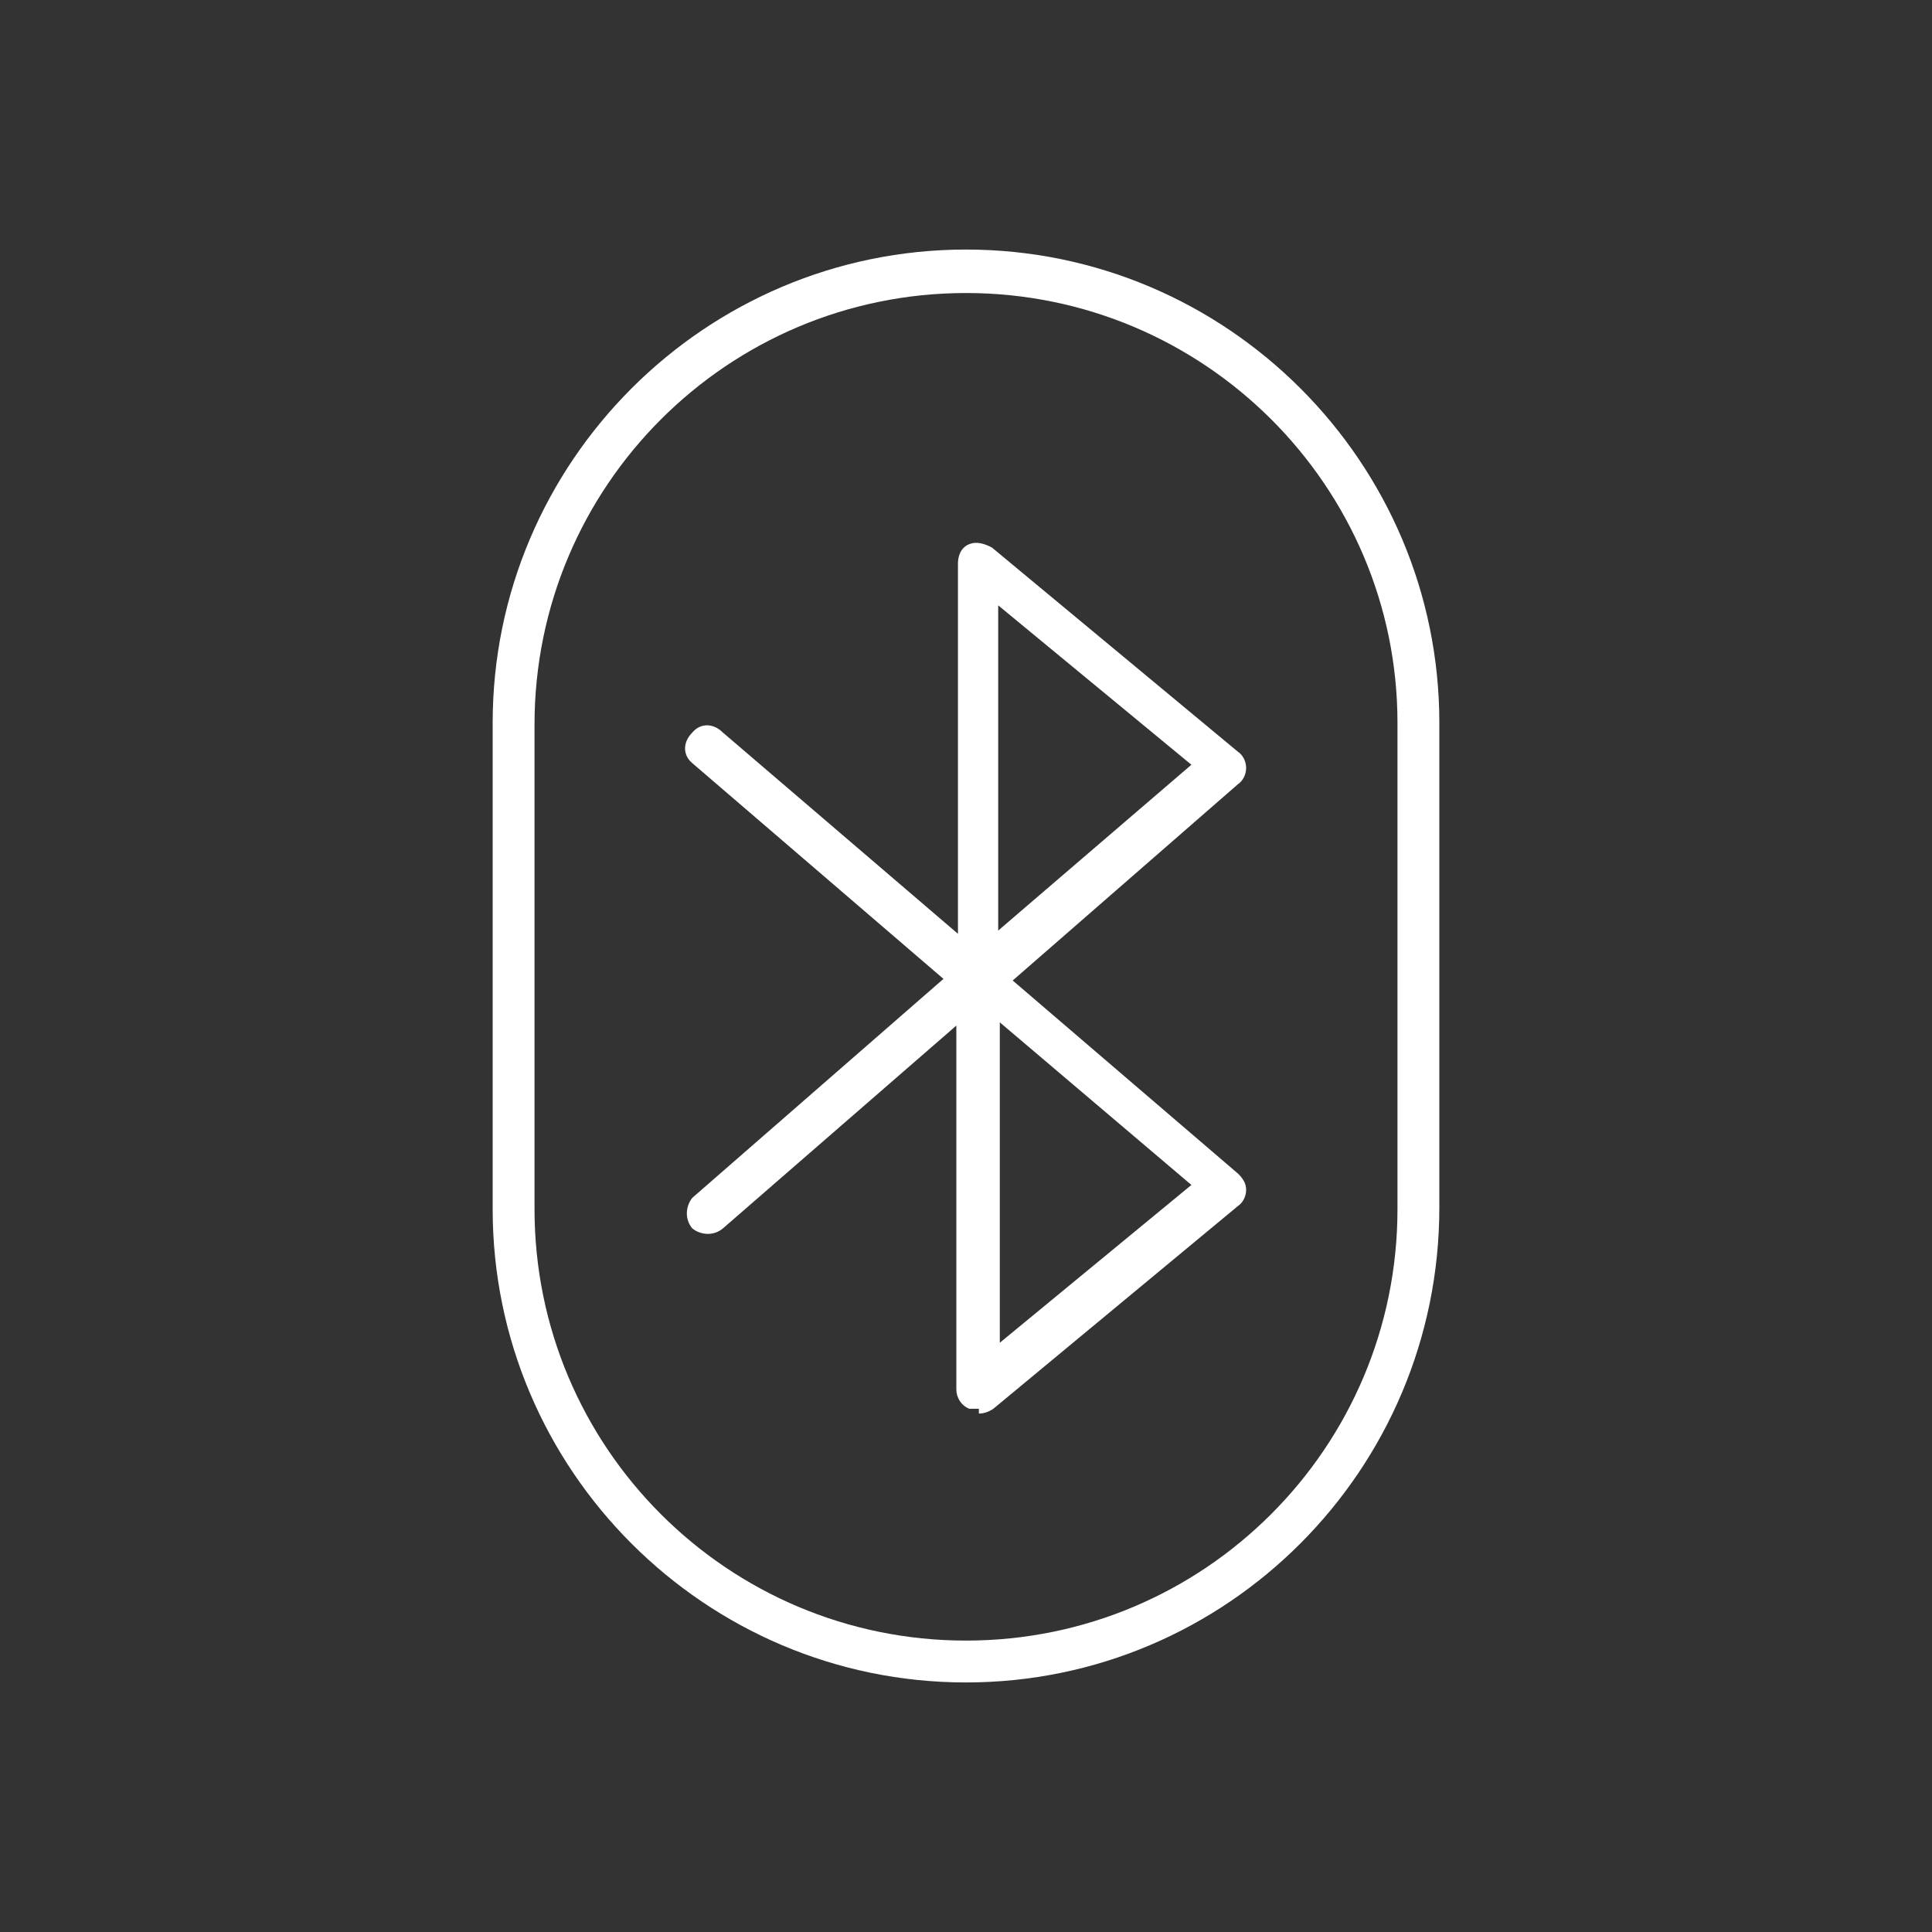 <?xml version="1.0" encoding="UTF-8"?>
<svg id="Ebene_1" xmlns="http://www.w3.org/2000/svg" version="1.1" viewBox="0 0 120 120">
  <rect x="0" y="0" width="120" height="120" fill="#333333" stroke="none"/>
  <!-- Generator: Adobe Illustrator 29.5.1, SVG Export Plug-In . SVG Version: 2.1.0 Build 141)  -->
  <defs>
    <style>
      .st0 {
        fill: #fff;
      }
    </style>
  </defs>
  <path class="st0" d="M60.8,87.5c-.2,0-.4,0-.6,0-.5-.2-.8-.7-.8-1.2v-22.6c0,0-14.5,12.6-14.5,12.6-.6.5-1.4.4-1.9,0-.5-.6-.4-1.4,0-1.9l15.6-13.6-15.6-13.4c-.6-.5-.6-1.3,0-1.9.5-.6,1.3-.6,1.9,0l14.6,12.5v-23c0-.5.2-1,.7-1.2s1,0,1.4.2l15.3,12.7c.3.2.5.6.5,1s-.2.8-.5,1l-14,12.2,14,12c.3.3.5.6.5,1s-.2.8-.5,1l-15.2,12.6c-.3.2-.6.3-.9.3ZM62.1,63.5v19.9c0,0,11.9-9.8,11.9-9.8l-11.9-10.1ZM62,37.6v20.2c0,0,12-10.3,12-10.3l-12-9.9Z"/>
  <path class="st0" d="M60,104.5c-16.2,0-29.4-13.2-29.4-29.4v-30.2c0-16.2,13.2-29.4,29.4-29.4s29.4,13.2,29.4,29.4v30.1c0,16.3-13.2,29.5-29.4,29.5ZM60,18.2c-14.8,0-26.8,12-26.8,26.8v30.1c0,14.8,12,26.8,26.8,26.8s26.8-12,26.8-26.8v-30.2c0-14.7-12-26.7-26.8-26.7Z"/>
</svg>